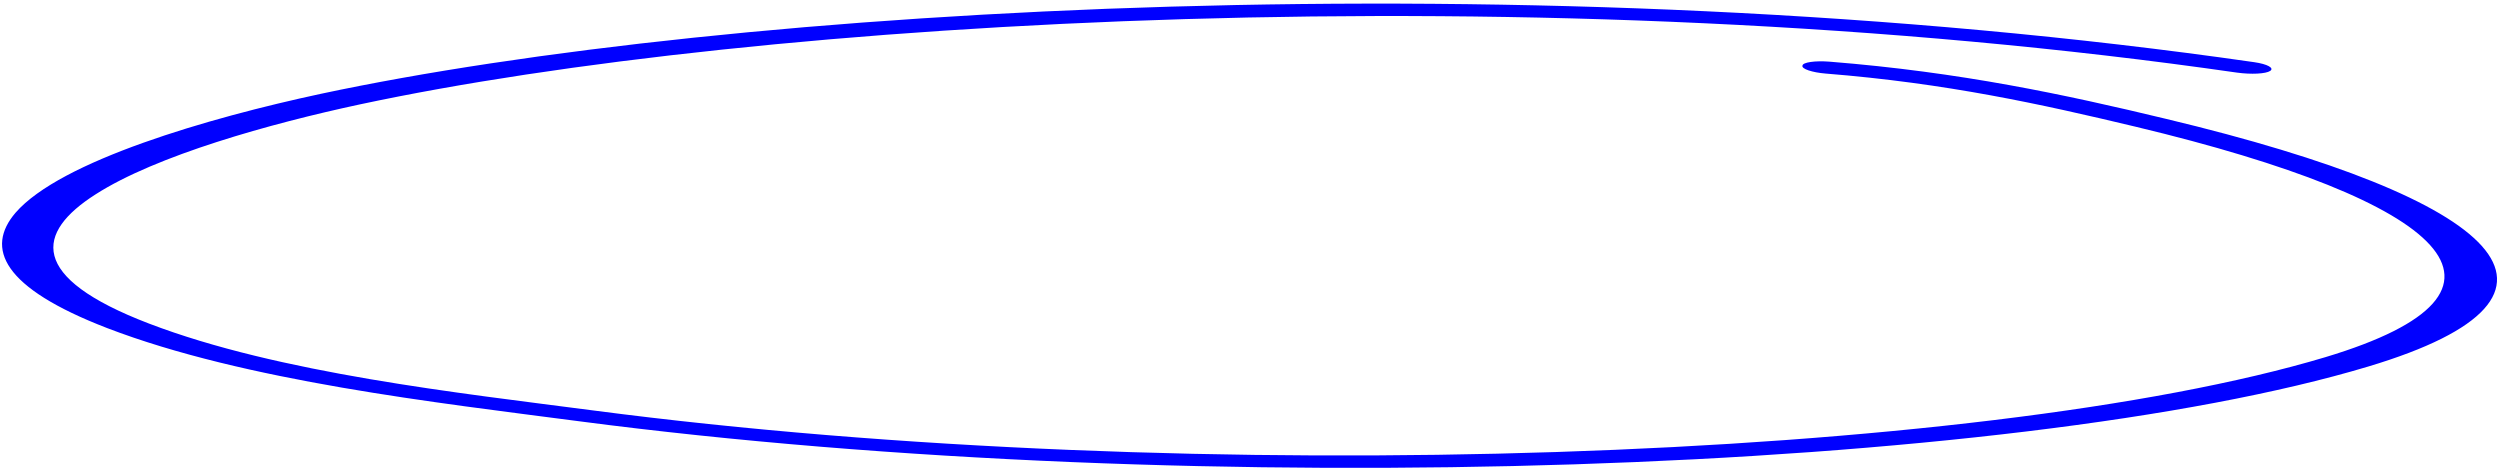 <?xml version="1.0" encoding="UTF-8"?> <svg xmlns="http://www.w3.org/2000/svg" width="625" height="117" viewBox="0 0 625 117" fill="none"><path fill-rule="evenodd" clip-rule="evenodd" d="M456.437 18.394C486.563 20.802 510.284 26.029 533.976 31.697C611.674 50.306 636.564 72.695 581.333 89.295C495.452 115.022 298.98 122.354 148.354 102.616C114.995 98.255 69.765 93.338 37.214 80.877C6.933 69.289 8.986 58.092 23.868 48.606C39.025 38.873 67.525 30.901 90.116 26.067C188.885 4.986 384.635 -6.99 559.23 18.151C562.82 18.651 566.458 18.457 567.543 17.73C568.628 17.003 566.88 16.026 563.548 15.544C383.825 -10.333 181.853 1.764 80.195 23.458C52.086 29.491 15.116 40.236 3.884 53.185C-3.707 62.041 0.542 71.907 26.781 82.018C61.349 95.285 109.395 100.681 144.806 105.318C300.307 125.699 503.518 118.221 592.045 91.638C651.502 73.803 625.175 49.746 541.617 29.741C516.144 23.606 490.115 18.032 457.414 15.419C453.809 15.132 450.674 15.565 450.618 16.401C450.303 17.219 453.089 18.124 456.437 18.394Z" fill="#0000FF"></path></svg> 